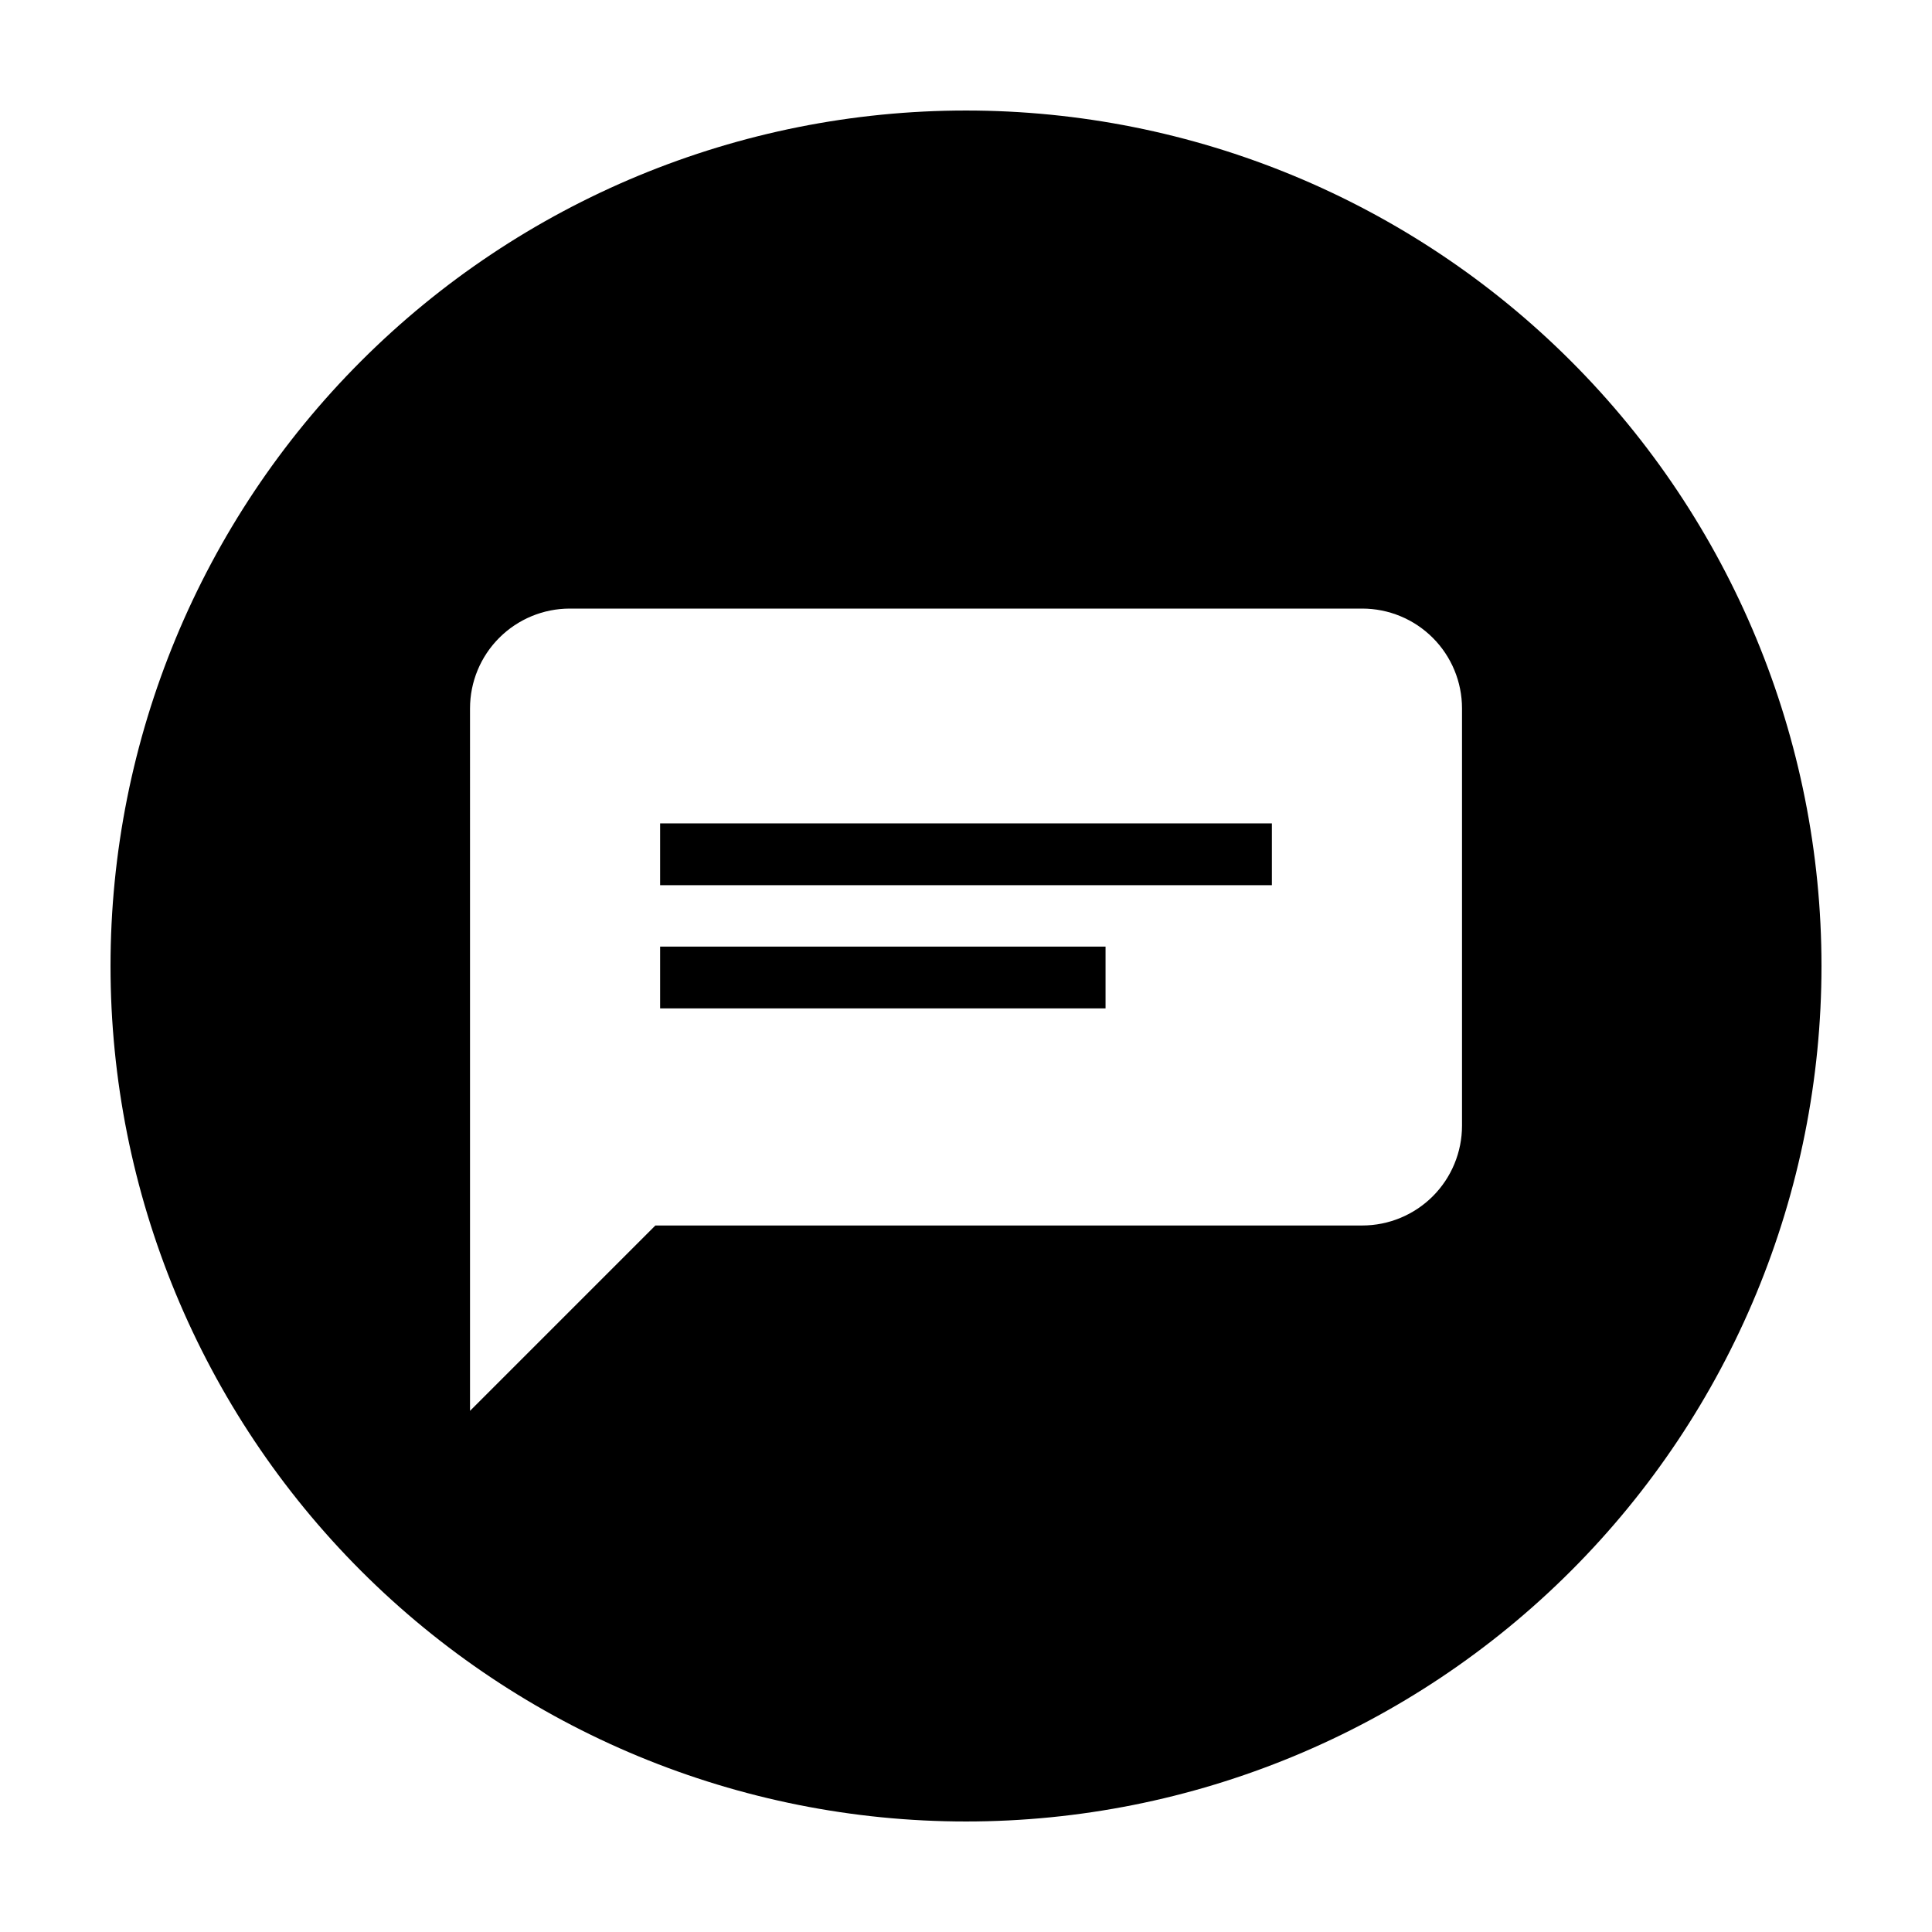 <?xml version="1.0" encoding="UTF-8"?>
<!-- The Best Svg Icon site in the world: iconSvg.co, Visit us! https://iconsvg.co -->
<svg fill="#000000" width="800px" height="800px" version="1.1" viewBox="144 144 512 512" xmlns="http://www.w3.org/2000/svg">
 <g>
  <path d="m318.94 362.21h162.12v16.375h-162.12z"/>
  <path d="m318.94 394.86h118.04v16.375h-118.04z"/>
  <path d="m173.29 400c0 60.125 23.887 117.79 66.402 160.31 42.516 42.52 100.18 66.402 160.31 66.402 60.125 0 117.79-23.883 160.31-66.402 42.52-42.516 66.402-100.18 66.402-160.31 0-60.129-23.883-117.8-66.402-160.31-42.516-42.516-100.18-66.402-160.31-66.402-60.129 0-117.8 23.887-160.31 66.402s-66.402 100.18-66.402 160.31zm95.27-68.27c0-7.012 2.785-13.742 7.746-18.699 4.961-4.961 11.688-7.75 18.703-7.75h209.99c7.016 0 13.742 2.789 18.703 7.75 4.961 4.957 7.746 11.688 7.746 18.699v110.59c0 7.012-2.785 13.742-7.746 18.703-4.961 4.957-11.688 7.746-18.703 7.746h-187.32l-49.121 49.121z"/>
 </g>
</svg>